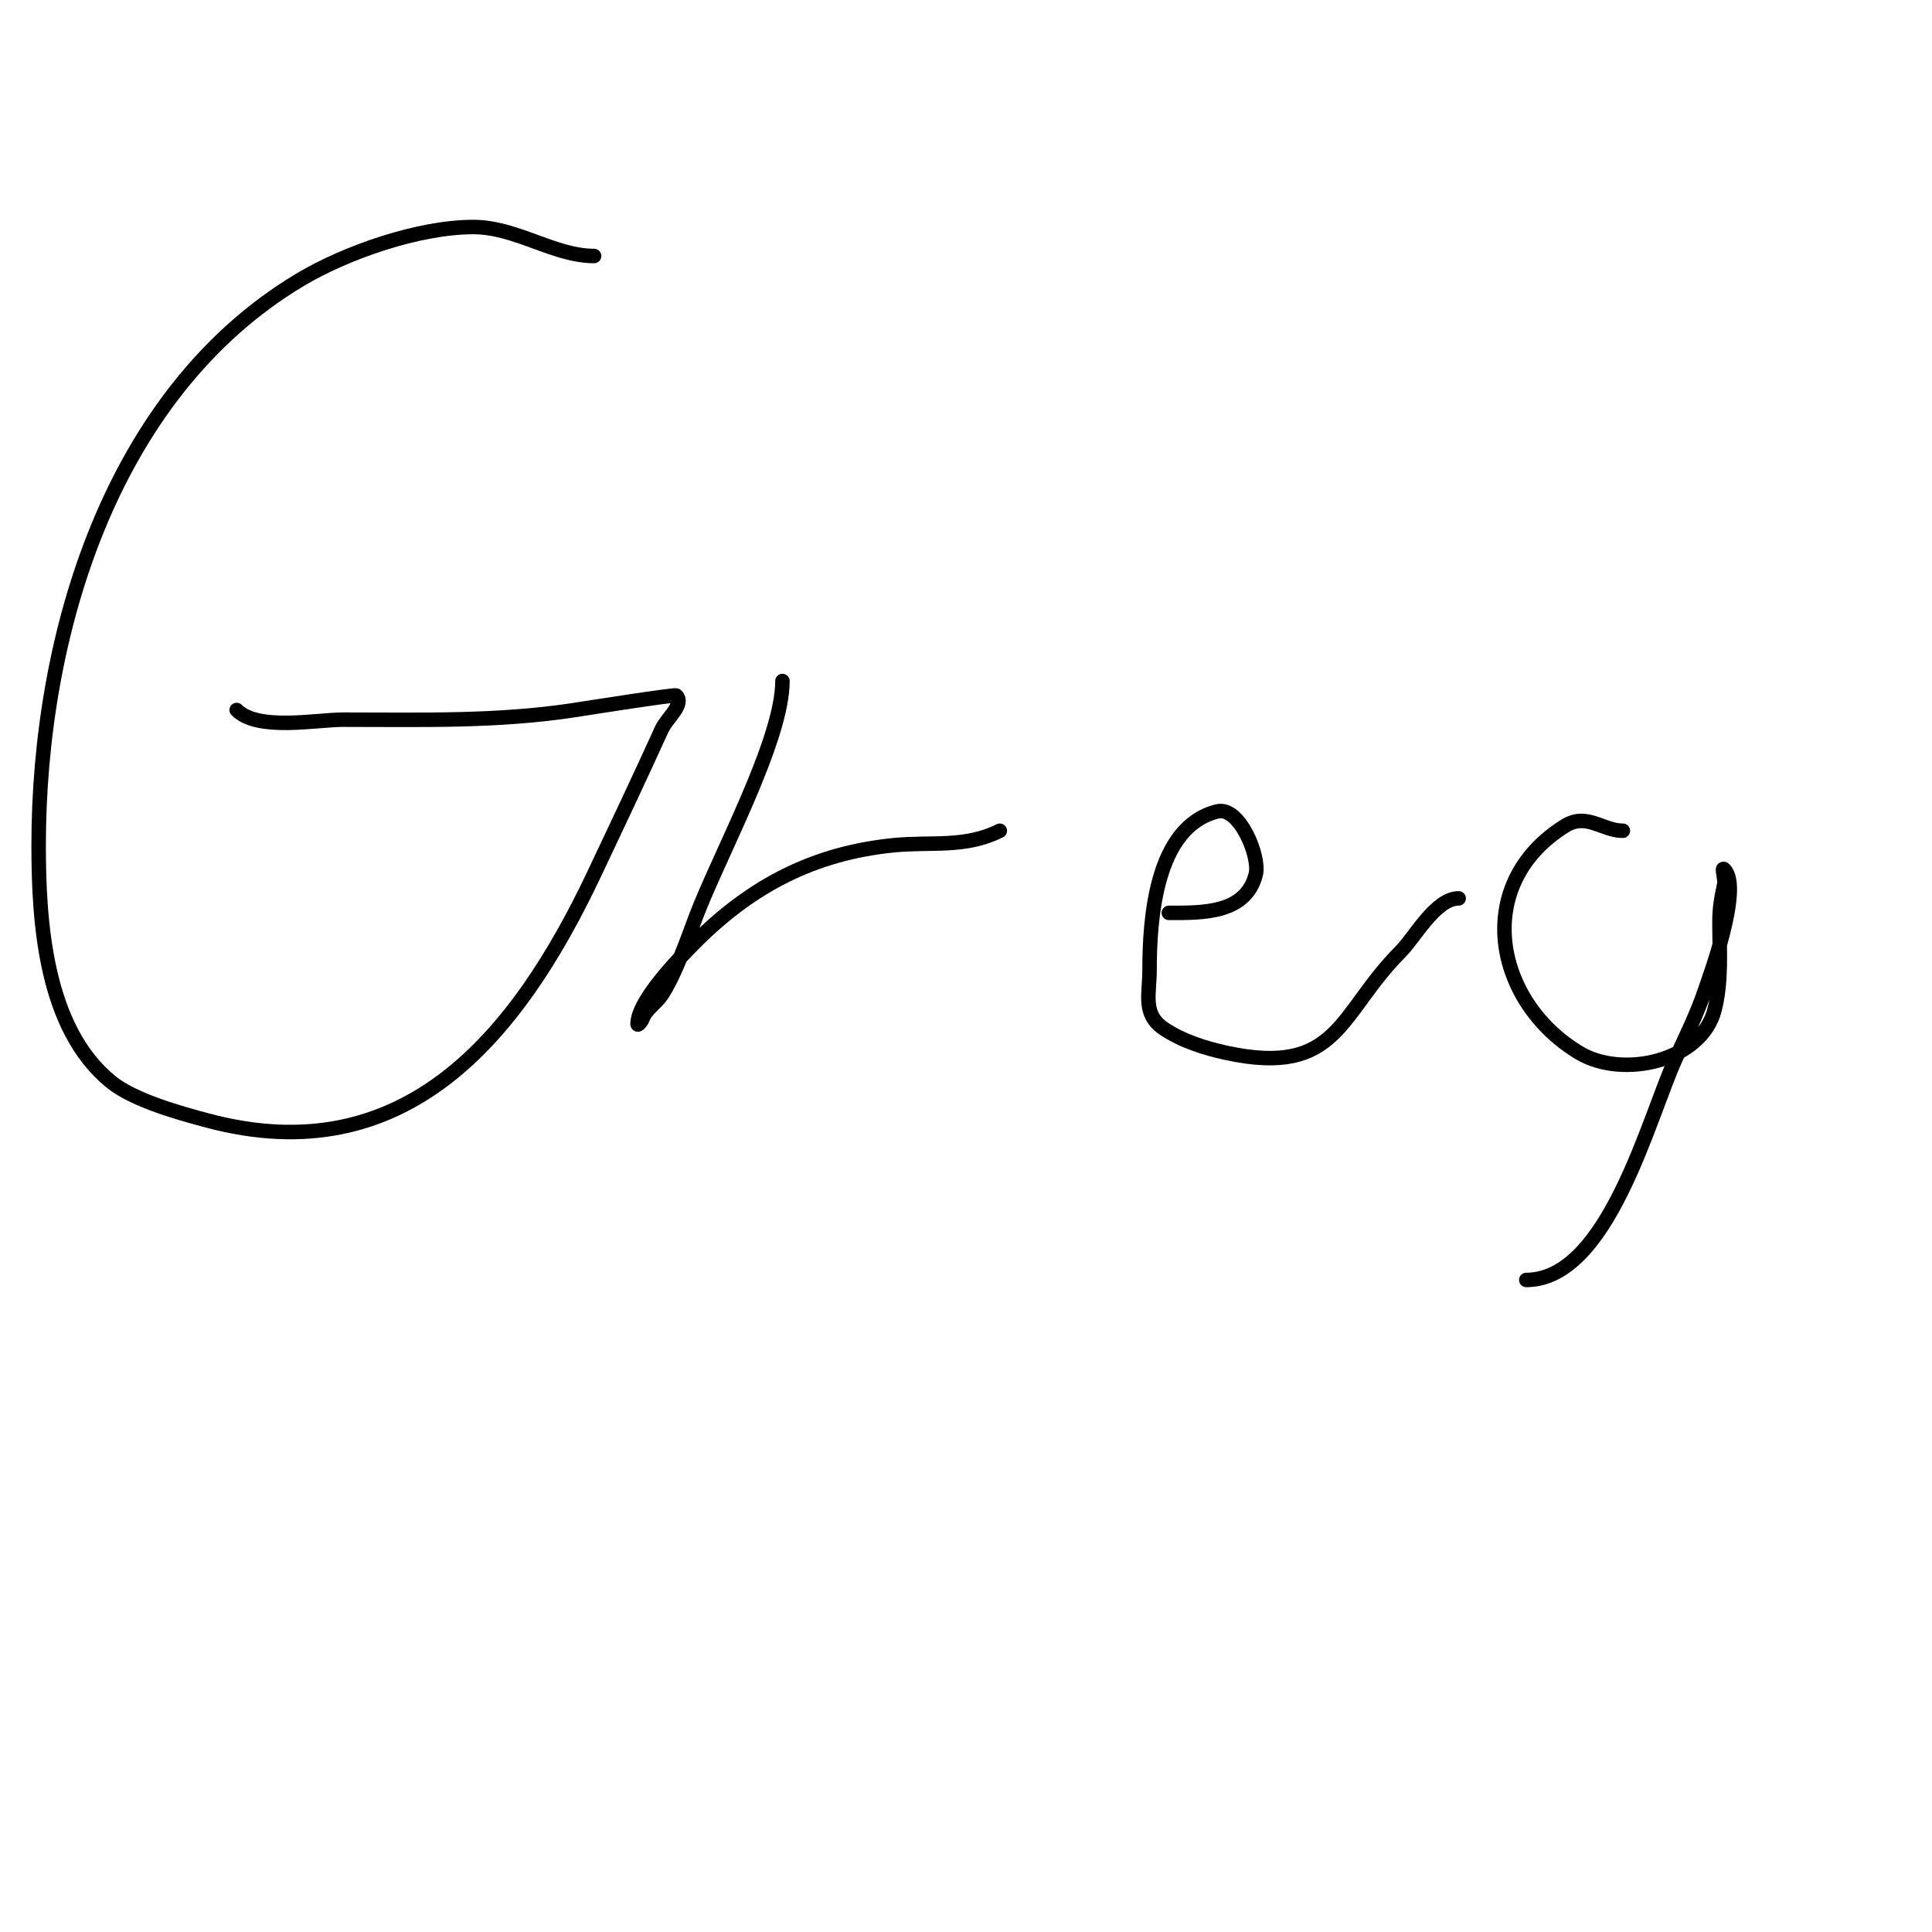<svg viewBox='0 0 400 400' version='1.1' xmlns='http://www.w3.org/2000/svg' xmlns:xlink='http://www.w3.org/1999/xlink'><g fill='none' stroke='#000000' stroke-width='3' stroke-linecap='round' stroke-linejoin='round'><path d='M123,53c-8.285,0 -16.143,-6 -25,-6c-11.253,0 -26.345,5.207 -36,11c-39.26,23.556 -54,73.838 -54,117c0,15.825 1.306,37.873 15,49c4.718,3.833 14.269,6.472 20,8c40.903,10.907 64.078,-17.387 80,-51c4.737,-10 9.414,-19.911 14,-30c1.05,-2.311 4.795,-5.205 3,-7c-0.268,-0.268 -18.89,2.675 -21,3c-16.005,2.462 -31.842,2 -48,2c-5.495,0 -17.588,2.412 -22,-2'/><path d='M162,141c0,12.36 -13.286,36.43 -18,49c-1.694,4.519 -4.262,11.894 -7,16c-1.184,1.776 -3.325,2.975 -4,5c-0.149,0.447 -1,1.471 -1,1c0,-4.818 8.82,-13.82 12,-17c11.625,-11.625 24.501,-18.35 41,-20c7.821,-0.782 14.765,0.618 22,-3'/><path d='M242,189c6.85,0 15.938,0.247 18,-8c0.902,-3.607 -3.357,-14.161 -8,-13c-12.818,3.204 -14,22.377 -14,33c0,4.832 -1.504,8.998 3,12c3.829,2.553 8.562,4.049 13,5c23.218,4.975 23.174,-8.174 36,-21c2.889,-2.889 7.218,-11 12,-11'/><path d='M336,172c-4.271,0 -7.481,-3.824 -12,-1c-19.278,12.049 -14.728,36.363 3,47c8.91,5.346 25.306,1.777 28,-9c1.48,-5.921 1,-11.943 1,-18c0,-3.319 0.361,-4.807 1,-8c0.196,-0.981 -0.707,-3.707 0,-3c3.86,3.86 -3.287,22.86 -4,25c-1.606,4.817 -3.872,9.39 -6,14c-5.631,12.201 -14.028,46 -31,46'/></g>
</svg>